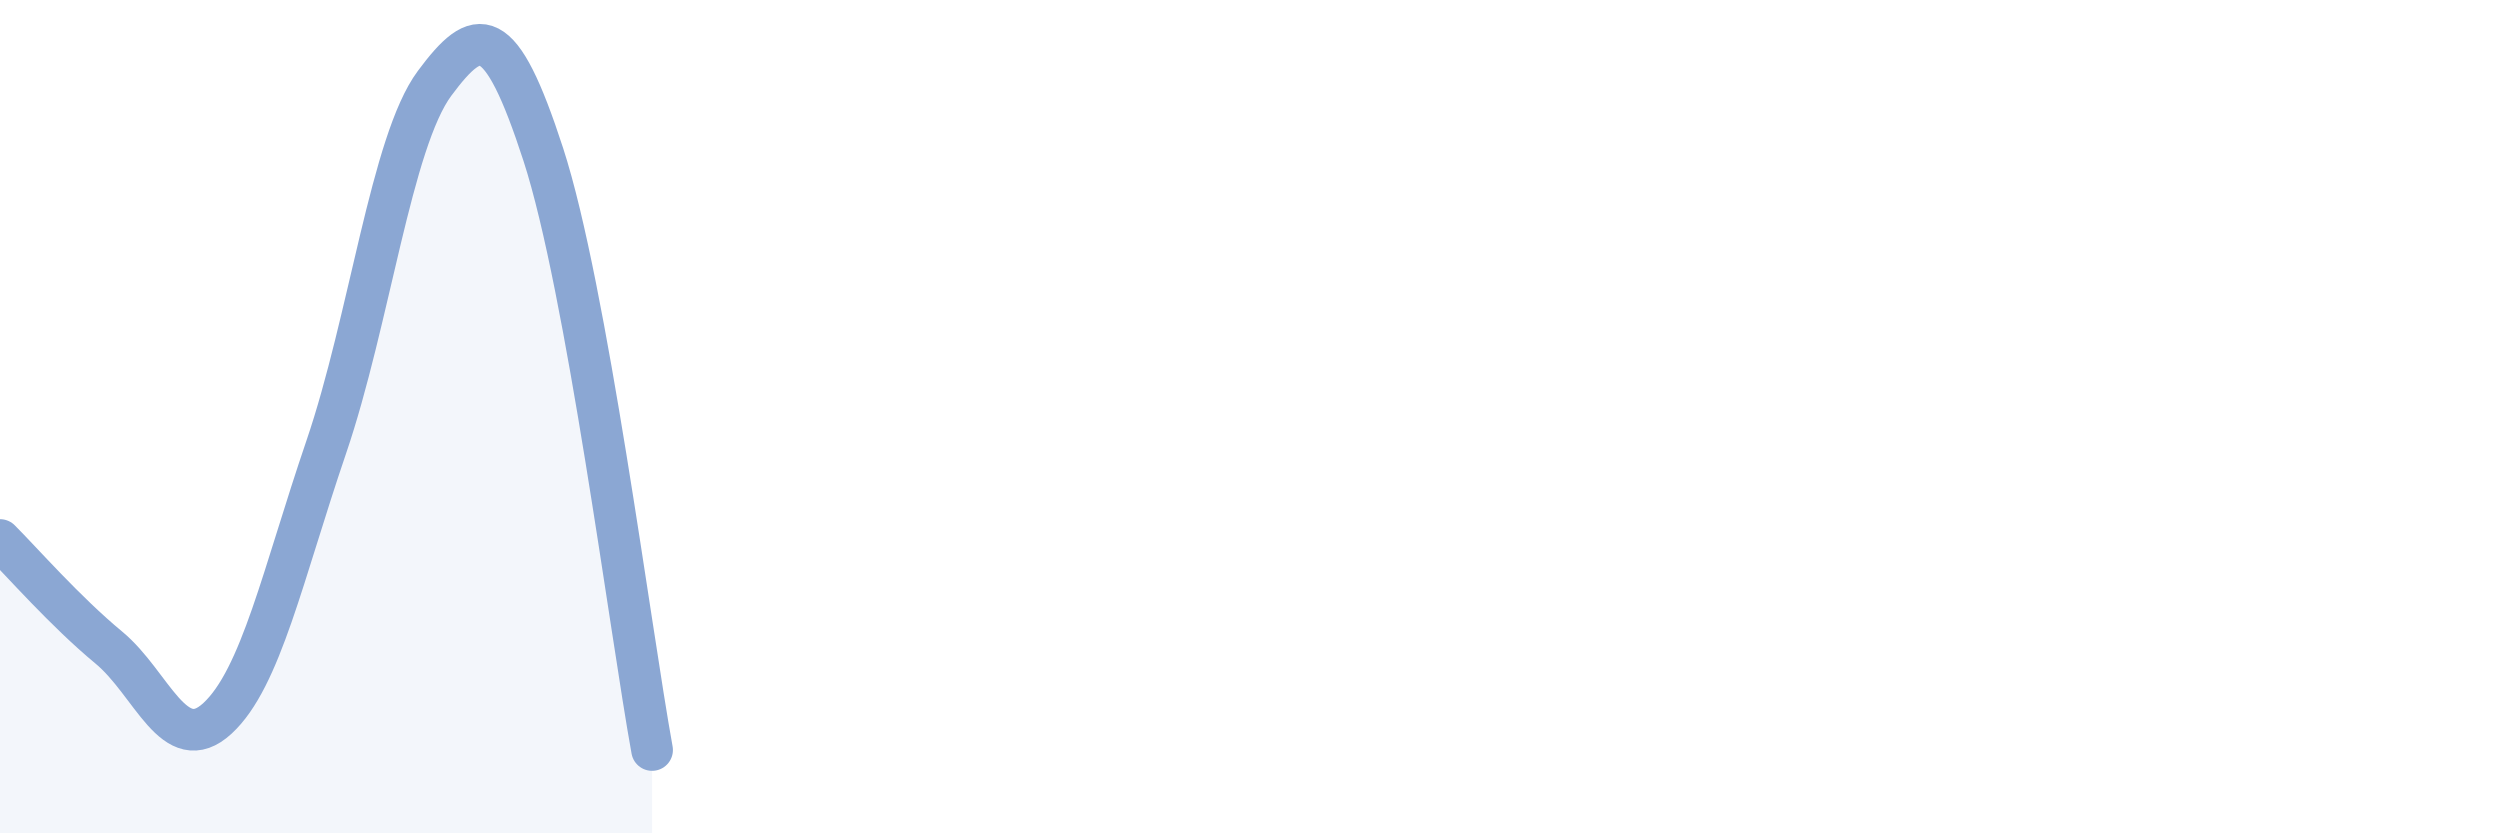 
    <svg width="60" height="20" viewBox="0 0 60 20" xmlns="http://www.w3.org/2000/svg">
      <path
        d="M 0,12.96 C 0.52,13.48 1.57,14.68 2.61,15.54 C 3.65,16.4 4.18,18.2 5.22,17.24 C 6.26,16.28 6.79,13.78 7.83,10.73 C 8.87,7.68 9.39,3.4 10.43,2 C 11.47,0.6 12,0.51 13.04,3.71 C 14.08,6.91 15.13,15.14 15.65,18L15.65 20L0 20Z"
        fill="#8ba7d3"
        opacity="0.1"
        stroke-linecap="round"
        stroke-linejoin="round"
      />
      <path
        d="M 0,12.96 C 0.52,13.48 1.57,14.68 2.61,15.54 C 3.65,16.4 4.18,18.2 5.22,17.24 C 6.26,16.28 6.79,13.78 7.83,10.73 C 8.87,7.68 9.39,3.4 10.43,2 C 11.47,0.6 12,0.51 13.04,3.71 C 14.08,6.91 15.13,15.14 15.65,18"
        stroke="#8ba7d3"
        stroke-width="1"
        fill="none"
        stroke-linecap="round"
        stroke-linejoin="round"
      />
    </svg>
  